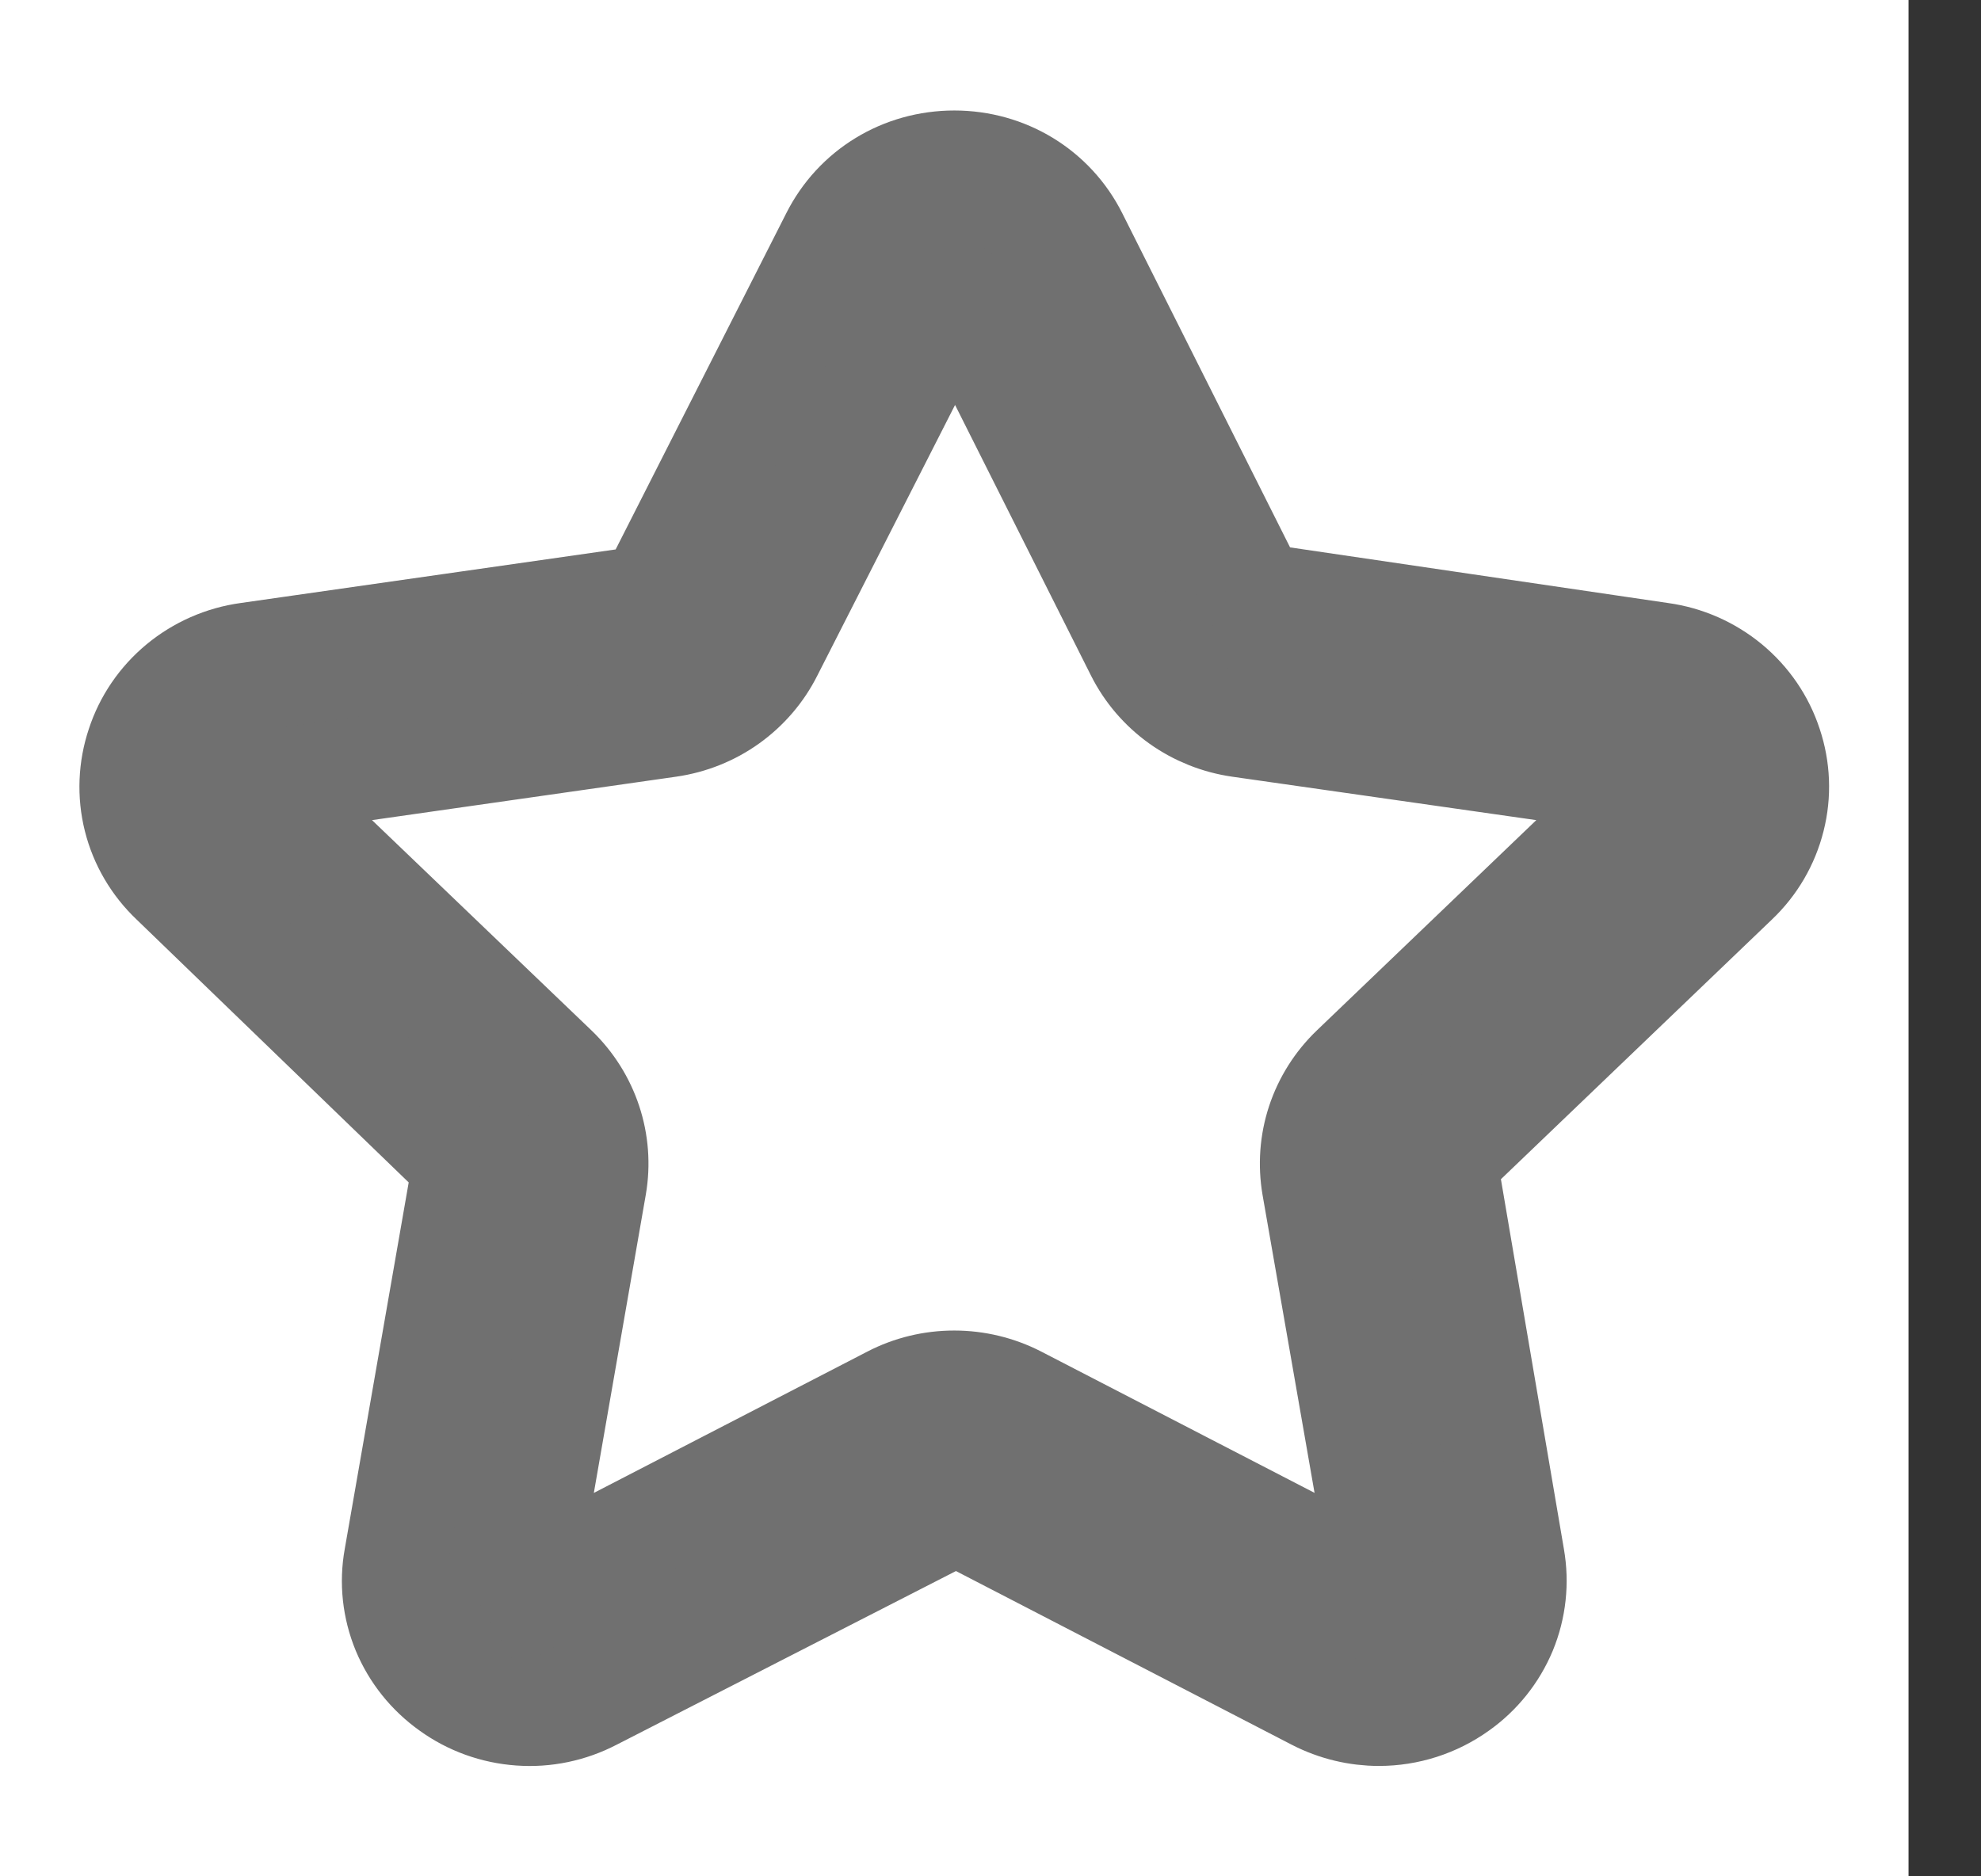 <svg width="19" height="18" viewBox="0 0 19 18" fill="none" xmlns="http://www.w3.org/2000/svg">
<rect x="0" y="0" width="19" height="18" fill="#333333" stroke="none"/>
<rect width="18.305" height="18" fill="white"/>
<path d="M13.225 16.441C13.019 16.441 12.811 16.392 12.62 16.294L9.17 14.509L5.685 16.293C5.47 16.405 5.228 16.456 4.986 16.438C4.744 16.421 4.511 16.337 4.316 16.196C4.119 16.056 3.966 15.865 3.874 15.644C3.783 15.423 3.756 15.181 3.799 14.946L4.458 11.168L1.656 8.46C1.481 8.294 1.357 8.083 1.299 7.851C1.241 7.619 1.251 7.376 1.327 7.149C1.401 6.922 1.539 6.72 1.725 6.566C1.91 6.413 2.136 6.313 2.377 6.28L6.233 5.729L7.987 2.272C8.208 1.832 8.654 1.56 9.153 1.56C9.651 1.56 10.098 1.832 10.318 2.272L12.043 5.708L15.929 6.28C16.169 6.313 16.395 6.413 16.58 6.566C16.766 6.72 16.904 6.922 16.978 7.149C17.054 7.376 17.064 7.619 17.005 7.851C16.947 8.083 16.824 8.294 16.649 8.46L13.858 11.135L14.507 14.946C14.548 15.181 14.522 15.423 14.431 15.644C14.339 15.865 14.186 16.057 13.989 16.196C13.767 16.355 13.5 16.441 13.225 16.441ZM2.536 7.571L5.327 10.246C5.633 10.54 5.773 10.963 5.701 11.377L5.043 15.155L5.391 15.744L5.097 15.194L8.547 13.411C8.733 13.314 8.941 13.264 9.152 13.264C9.362 13.264 9.57 13.314 9.757 13.41L13.207 15.194L13.261 15.155L12.602 11.378C12.567 11.174 12.582 10.964 12.647 10.767C12.712 10.57 12.825 10.391 12.976 10.246L15.767 7.571L15.746 7.507L11.889 6.956C11.681 6.926 11.483 6.847 11.312 6.725C11.142 6.603 11.004 6.442 10.911 6.257L9.185 2.82C9.18 2.81 9.175 2.8 9.151 2.8L7.392 6.257C7.299 6.442 7.161 6.603 6.991 6.725C6.821 6.847 6.623 6.926 6.414 6.956L2.556 7.507L2.095 8.015L2.536 7.571Z" fill="#707070" stroke="#707070"/>
</svg>
